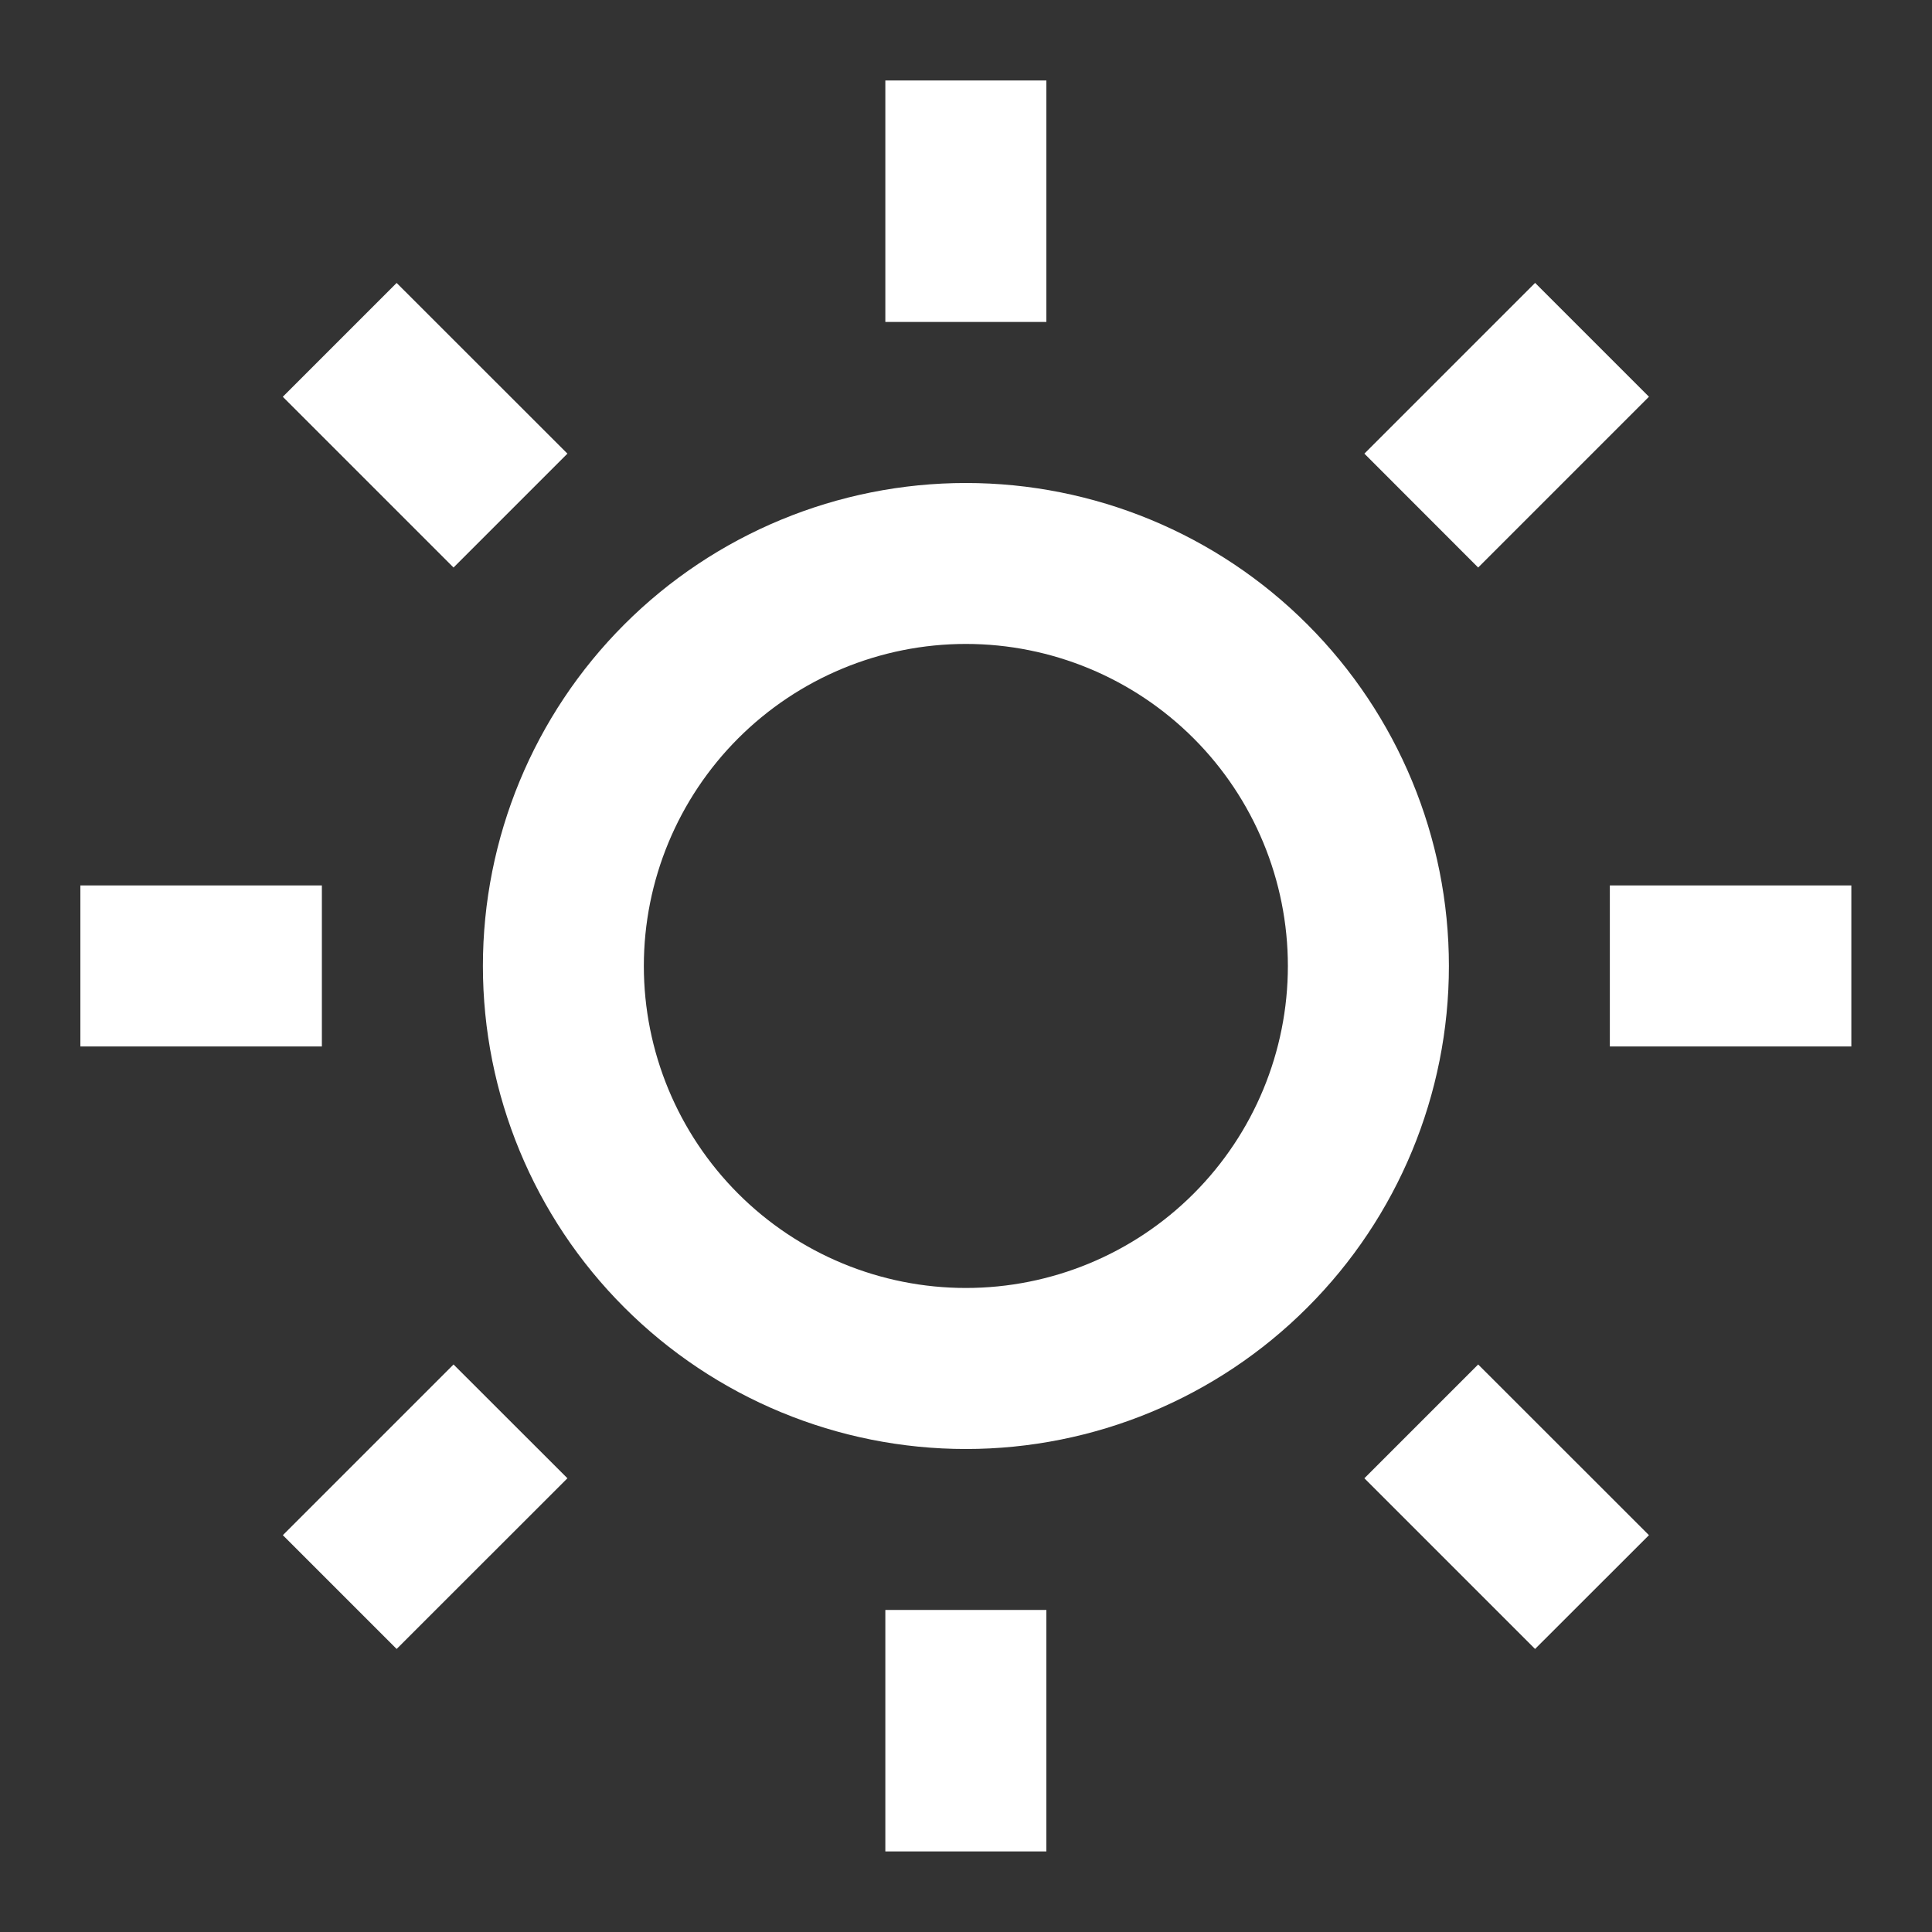 <svg width="20" height="20" viewBox="0 0 20 20" fill="none" xmlns="http://www.w3.org/2000/svg">
<rect x="0" y="0" width="20" height="20" fill="#333333" stroke="none"/>
<path d="M9.999 15C8.673 15 7.401 14.473 6.463 13.535C5.525 12.598 4.999 11.326 4.999 10C4.999 8.674 5.525 7.402 6.463 6.464C7.401 5.526 8.673 5 9.999 5C11.325 5 12.597 5.526 13.534 6.464C14.472 7.402 14.999 8.674 14.999 10C14.999 11.326 14.472 12.598 13.534 13.535C12.597 14.473 11.325 15 9.999 15ZM9.999 13.333C10.883 13.333 11.731 12.982 12.356 12.357C12.981 11.732 13.332 10.884 13.332 10C13.332 9.116 12.981 8.268 12.356 7.643C11.731 7.018 10.883 6.666 9.999 6.666C9.115 6.666 8.267 7.018 7.642 7.643C7.017 8.268 6.665 9.116 6.665 10C6.665 10.884 7.017 11.732 7.642 12.357C8.267 12.982 9.115 13.333 9.999 13.333ZM9.165 0.833H10.832V3.333H9.165V0.833ZM9.165 16.666H10.832V19.166H9.165V16.666ZM2.928 4.107L4.106 2.929L5.874 4.696L4.695 5.875L2.928 4.108V4.107ZM14.124 15.303L15.302 14.125L17.07 15.892L15.891 17.07L14.124 15.303ZM15.891 2.928L17.07 4.107L15.302 5.875L14.124 4.696L15.891 2.929V2.928ZM4.695 14.125L5.874 15.303L4.106 17.07L2.928 15.892L4.695 14.125ZM19.165 9.166V10.833H16.665V9.166H19.165ZM3.332 9.166V10.833H0.832V9.166H3.332Z" fill="white"/>
</svg>
